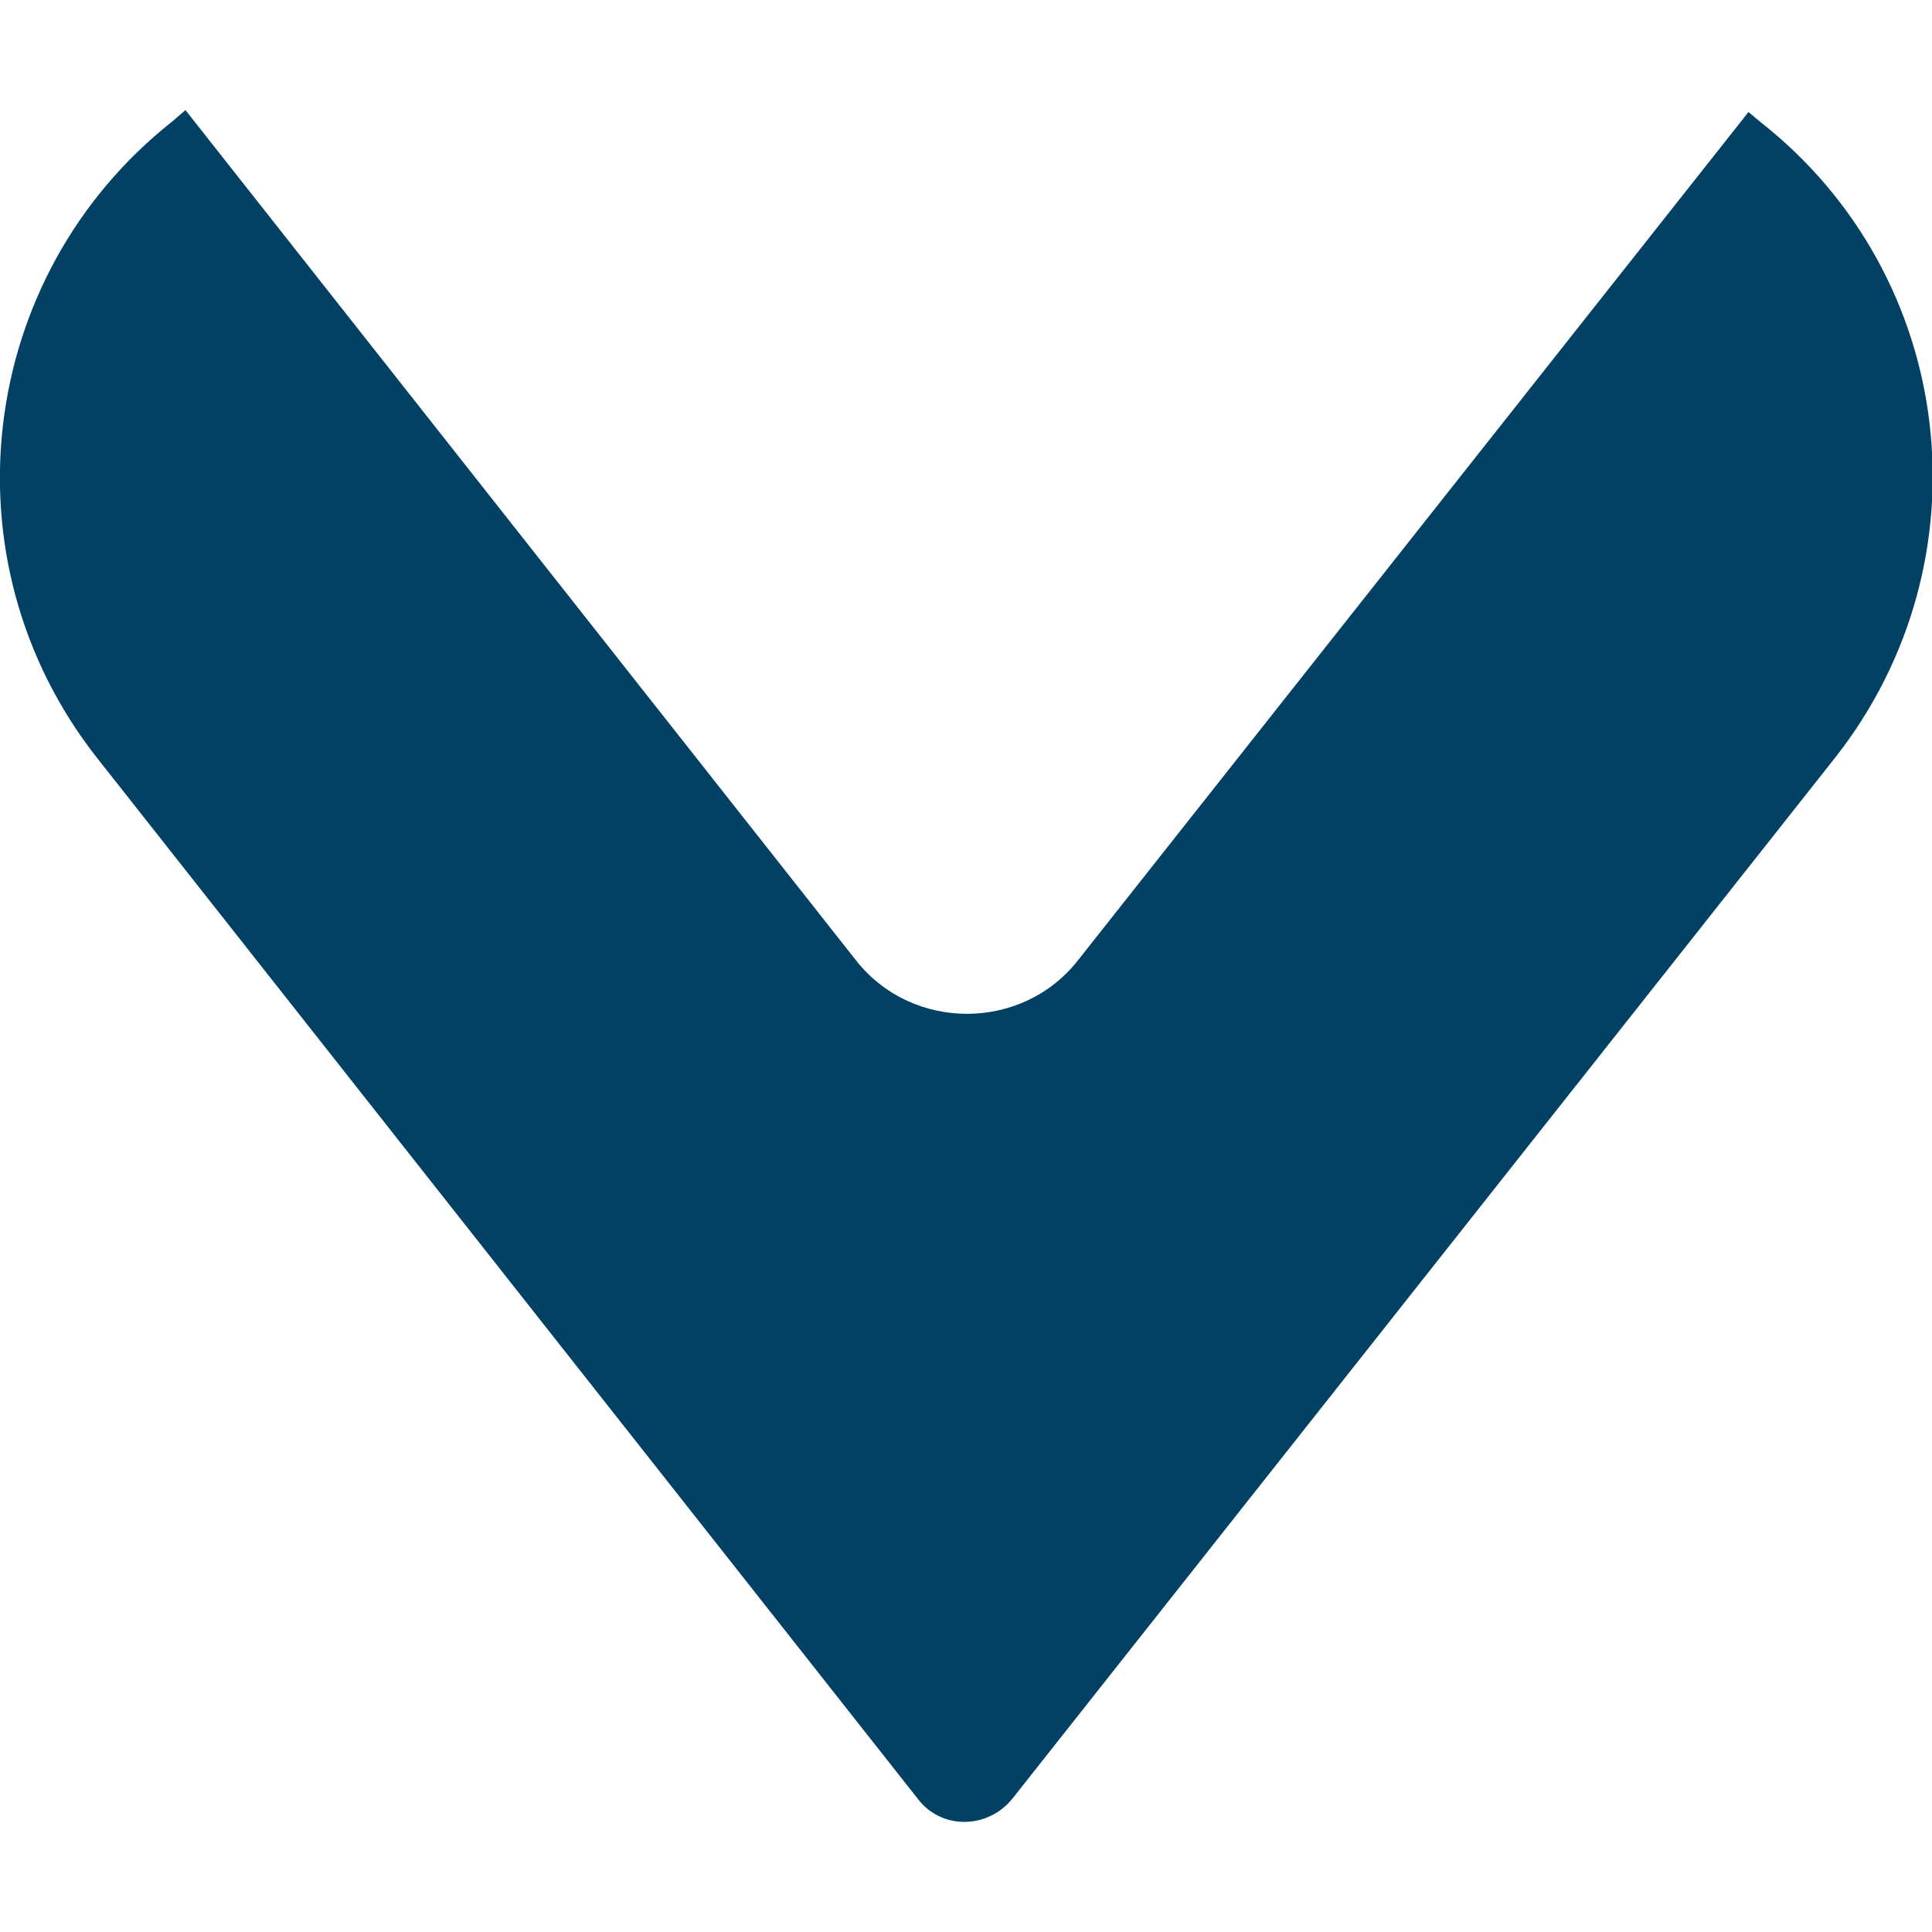 <?xml version="1.0" encoding="utf-8"?>
<!-- Generator: Adobe Illustrator 25.2.3, SVG Export Plug-In . SVG Version: 6.00 Build 0)  -->
<svg xmlns="http://www.w3.org/2000/svg" xmlns:xlink="http://www.w3.org/1999/xlink" version="1.1" id="Layer_1" x="0px" y="0px" viewBox="0 0 100 100" style="enable-background:new 0 0 100 100;" xml:space="preserve" width="100" height="100">
<style type="text/css">
	.st0{fill:#024064;}
</style>
<path class="st0" d="M5,39.2l42.5,53.9c1.2,1.6,3.6,1.6,4.9,0L95,39.2c8-10.2,6.3-24.9-3.9-32.9l-0.6-0.5L55.8,49.7  c-2.9,3.7-8.6,3.7-11.5,0L9.6,5.7L8.9,6.3C-1.2,14.3-3,29,5,39.2z"/>
</svg>
